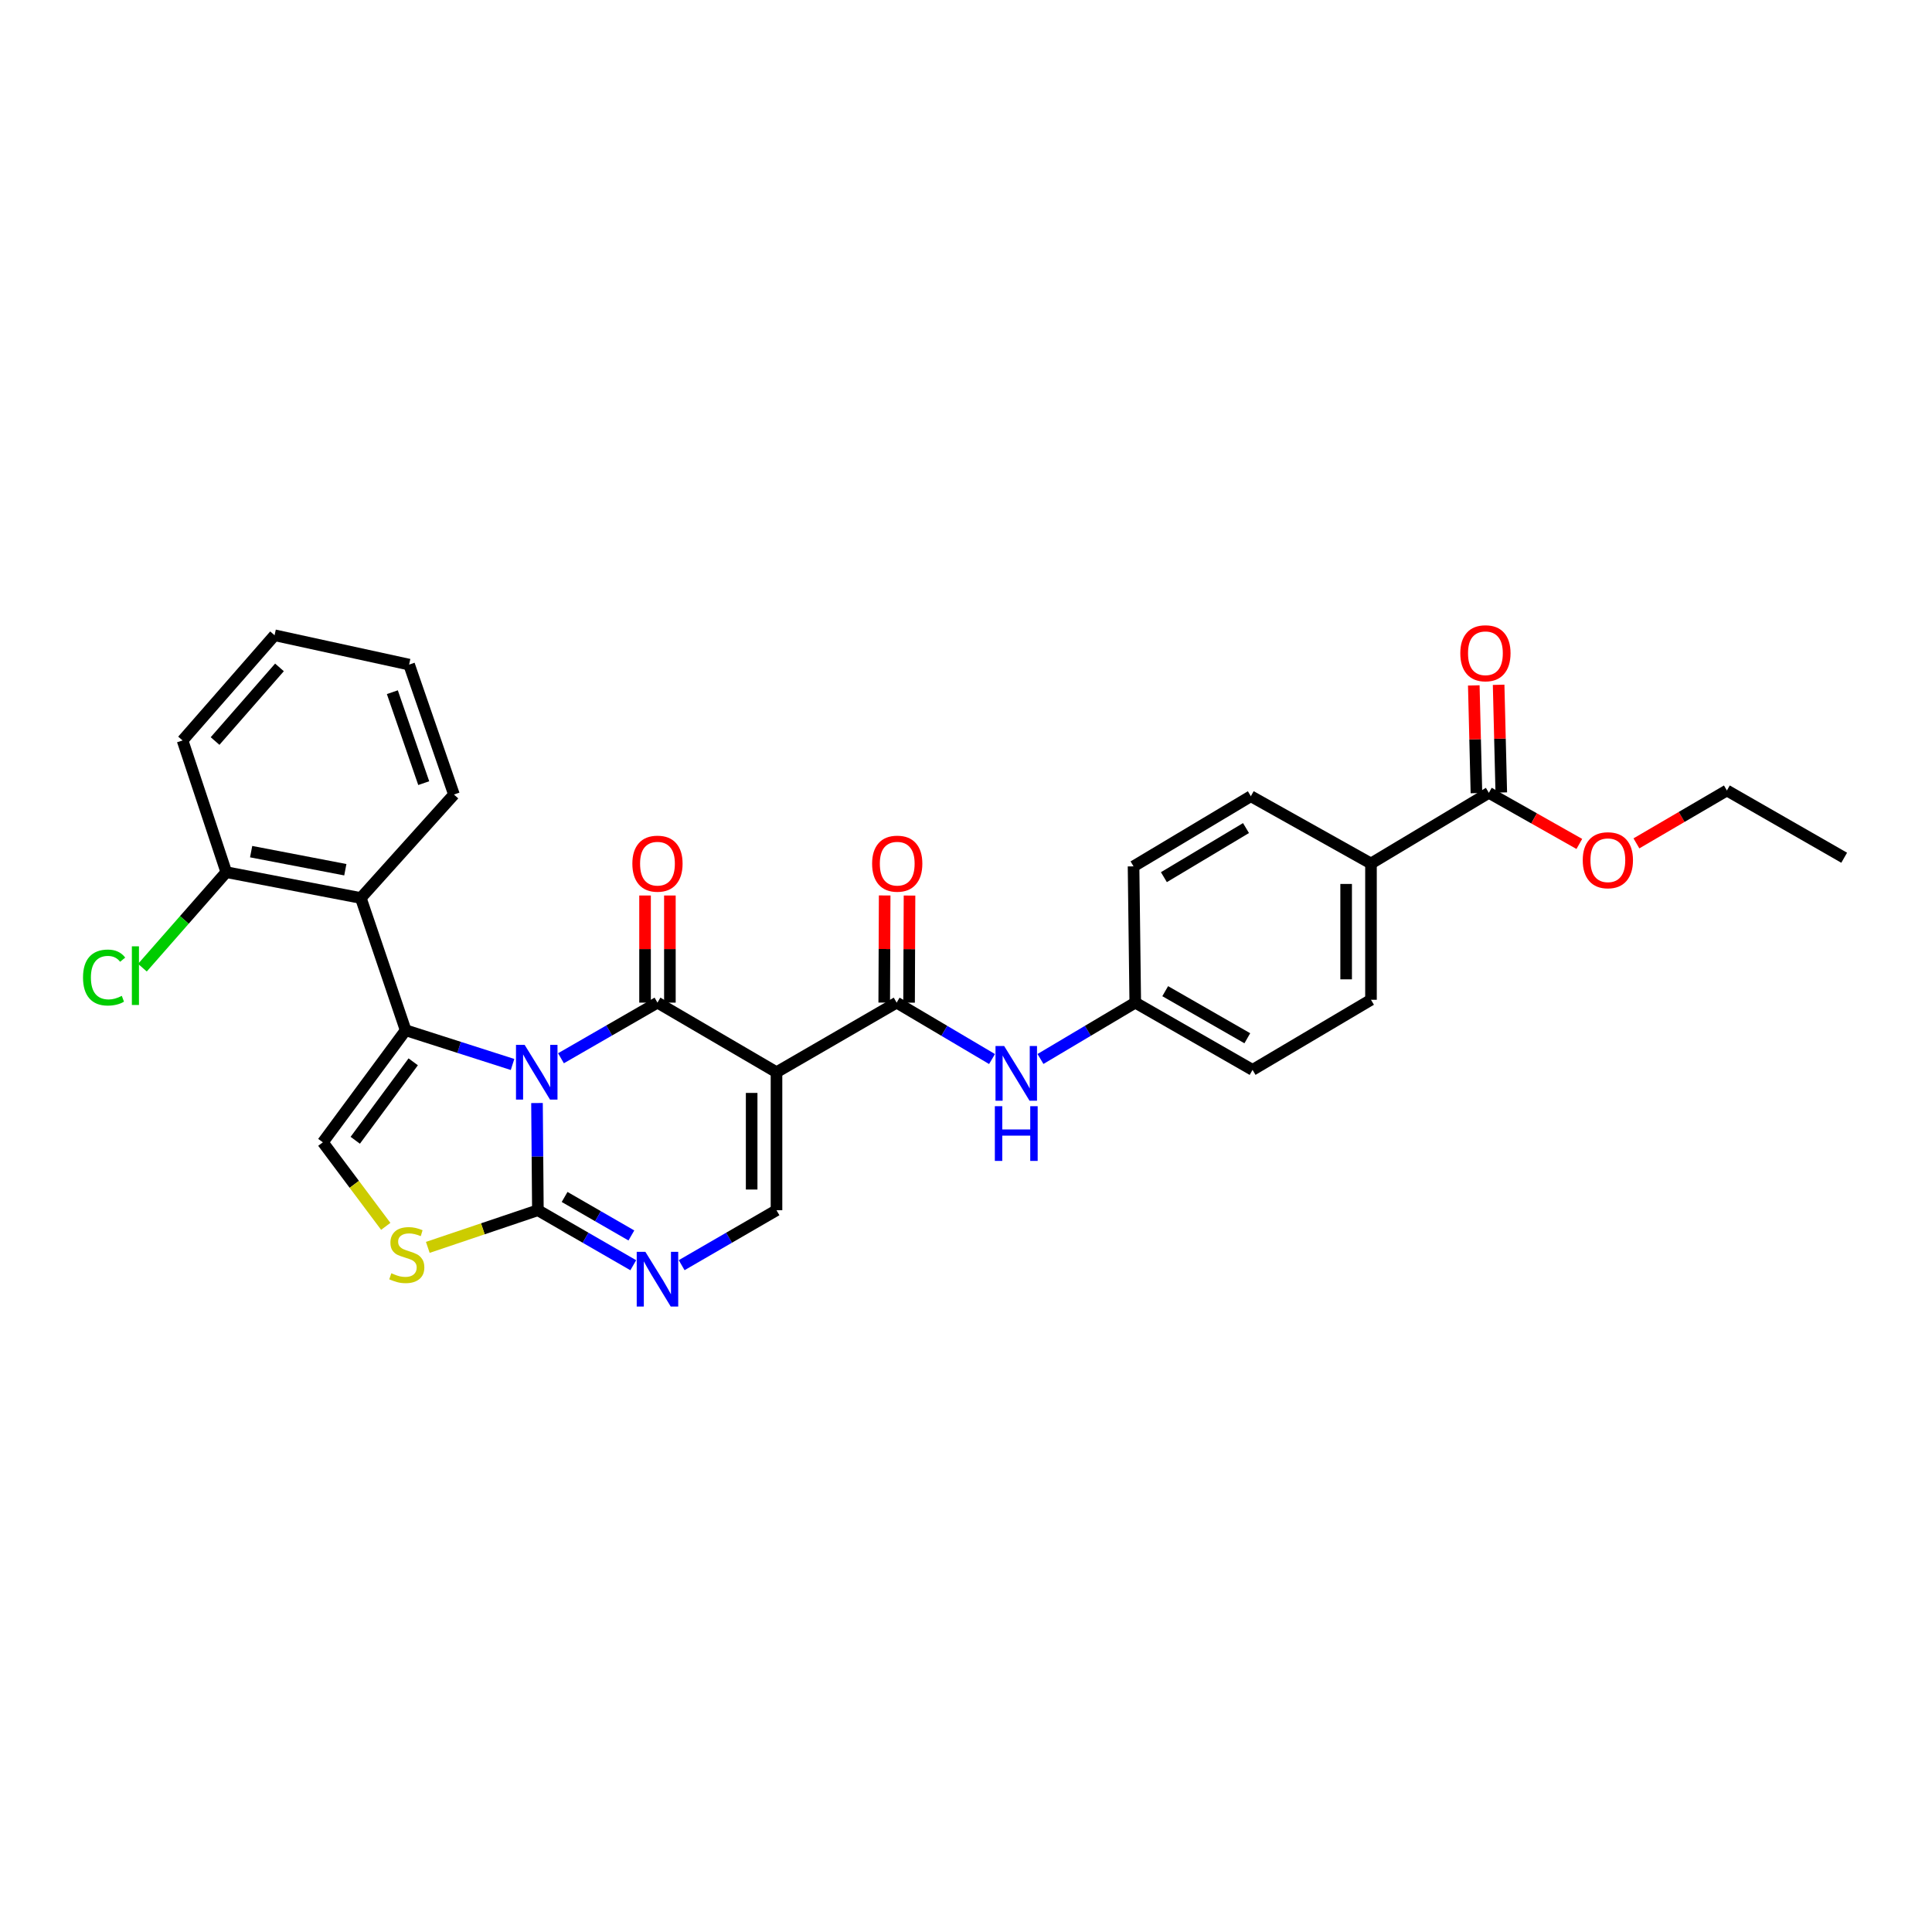 <?xml version='1.0' encoding='iso-8859-1'?>
<svg version='1.1' baseProfile='full'
              xmlns='http://www.w3.org/2000/svg'
                      xmlns:rdkit='http://www.rdkit.org/xml'
                      xmlns:xlink='http://www.w3.org/1999/xlink'
                  xml:space='preserve'
width='1000px' height='1000px' viewBox='0 0 1000 1000'>
<!-- END OF HEADER -->
<rect style='opacity:1.0;fill:#FFFFFF;stroke:none' width='1000' height='1000' x='0' y='0'> </rect>
<path class='bond-0' d='M 290.36,547.751 L 315.333,533.356' style='fill:none;fill-rule:evenodd;stroke:#0000FF;stroke-width:6px;stroke-linecap:butt;stroke-linejoin:miter;stroke-opacity:1' />
<path class='bond-0' d='M 315.333,533.356 L 340.306,518.961' style='fill:none;fill-rule:evenodd;stroke:#000000;stroke-width:6px;stroke-linecap:butt;stroke-linejoin:miter;stroke-opacity:1' />
<path class='bond-1' d='M 265.296,550.972 L 237.63,542.114' style='fill:none;fill-rule:evenodd;stroke:#0000FF;stroke-width:6px;stroke-linecap:butt;stroke-linejoin:miter;stroke-opacity:1' />
<path class='bond-1' d='M 237.63,542.114 L 209.964,533.256' style='fill:none;fill-rule:evenodd;stroke:#000000;stroke-width:6px;stroke-linecap:butt;stroke-linejoin:miter;stroke-opacity:1' />
<path class='bond-3' d='M 277.949,570.927 L 278.18,598.671' style='fill:none;fill-rule:evenodd;stroke:#0000FF;stroke-width:6px;stroke-linecap:butt;stroke-linejoin:miter;stroke-opacity:1' />
<path class='bond-3' d='M 278.18,598.671 L 278.41,626.414' style='fill:none;fill-rule:evenodd;stroke:#000000;stroke-width:6px;stroke-linecap:butt;stroke-linejoin:miter;stroke-opacity:1' />
<path class='bond-2' d='M 340.306,518.961 L 401.915,554.981' style='fill:none;fill-rule:evenodd;stroke:#000000;stroke-width:6px;stroke-linecap:butt;stroke-linejoin:miter;stroke-opacity:1' />
<path class='bond-12' d='M 346.735,518.961 L 346.735,491.236' style='fill:none;fill-rule:evenodd;stroke:#000000;stroke-width:6px;stroke-linecap:butt;stroke-linejoin:miter;stroke-opacity:1' />
<path class='bond-12' d='M 346.735,491.236 L 346.735,463.51' style='fill:none;fill-rule:evenodd;stroke:#FF0000;stroke-width:6px;stroke-linecap:butt;stroke-linejoin:miter;stroke-opacity:1' />
<path class='bond-12' d='M 333.876,518.961 L 333.876,491.236' style='fill:none;fill-rule:evenodd;stroke:#000000;stroke-width:6px;stroke-linecap:butt;stroke-linejoin:miter;stroke-opacity:1' />
<path class='bond-12' d='M 333.876,491.236 L 333.876,463.51' style='fill:none;fill-rule:evenodd;stroke:#FF0000;stroke-width:6px;stroke-linecap:butt;stroke-linejoin:miter;stroke-opacity:1' />
<path class='bond-7' d='M 209.964,533.256 L 167.107,591.266' style='fill:none;fill-rule:evenodd;stroke:#000000;stroke-width:6px;stroke-linecap:butt;stroke-linejoin:miter;stroke-opacity:1' />
<path class='bond-7' d='M 213.878,549.599 L 183.878,590.205' style='fill:none;fill-rule:evenodd;stroke:#000000;stroke-width:6px;stroke-linecap:butt;stroke-linejoin:miter;stroke-opacity:1' />
<path class='bond-9' d='M 209.964,533.256 L 186.76,464.803' style='fill:none;fill-rule:evenodd;stroke:#000000;stroke-width:6px;stroke-linecap:butt;stroke-linejoin:miter;stroke-opacity:1' />
<path class='bond-5' d='M 401.915,554.981 L 464.104,518.961' style='fill:none;fill-rule:evenodd;stroke:#000000;stroke-width:6px;stroke-linecap:butt;stroke-linejoin:miter;stroke-opacity:1' />
<path class='bond-31' d='M 401.915,554.981 L 401.915,626.414' style='fill:none;fill-rule:evenodd;stroke:#000000;stroke-width:6px;stroke-linecap:butt;stroke-linejoin:miter;stroke-opacity:1' />
<path class='bond-31' d='M 389.056,565.696 L 389.056,615.699' style='fill:none;fill-rule:evenodd;stroke:#000000;stroke-width:6px;stroke-linecap:butt;stroke-linejoin:miter;stroke-opacity:1' />
<path class='bond-4' d='M 278.41,626.414 L 303.095,640.648' style='fill:none;fill-rule:evenodd;stroke:#000000;stroke-width:6px;stroke-linecap:butt;stroke-linejoin:miter;stroke-opacity:1' />
<path class='bond-4' d='M 303.095,640.648 L 327.779,654.882' style='fill:none;fill-rule:evenodd;stroke:#0000FF;stroke-width:6px;stroke-linecap:butt;stroke-linejoin:miter;stroke-opacity:1' />
<path class='bond-4' d='M 292.239,619.544 L 309.518,629.508' style='fill:none;fill-rule:evenodd;stroke:#000000;stroke-width:6px;stroke-linecap:butt;stroke-linejoin:miter;stroke-opacity:1' />
<path class='bond-4' d='M 309.518,629.508 L 326.798,639.472' style='fill:none;fill-rule:evenodd;stroke:#0000FF;stroke-width:6px;stroke-linecap:butt;stroke-linejoin:miter;stroke-opacity:1' />
<path class='bond-8' d='M 278.41,626.414 L 249.918,636.028' style='fill:none;fill-rule:evenodd;stroke:#000000;stroke-width:6px;stroke-linecap:butt;stroke-linejoin:miter;stroke-opacity:1' />
<path class='bond-8' d='M 249.918,636.028 L 221.427,645.642' style='fill:none;fill-rule:evenodd;stroke:#CCCC00;stroke-width:6px;stroke-linecap:butt;stroke-linejoin:miter;stroke-opacity:1' />
<path class='bond-6' d='M 352.826,654.852 L 377.37,640.633' style='fill:none;fill-rule:evenodd;stroke:#0000FF;stroke-width:6px;stroke-linecap:butt;stroke-linejoin:miter;stroke-opacity:1' />
<path class='bond-6' d='M 377.37,640.633 L 401.915,626.414' style='fill:none;fill-rule:evenodd;stroke:#000000;stroke-width:6px;stroke-linecap:butt;stroke-linejoin:miter;stroke-opacity:1' />
<path class='bond-10' d='M 464.104,518.961 L 488.79,533.56' style='fill:none;fill-rule:evenodd;stroke:#000000;stroke-width:6px;stroke-linecap:butt;stroke-linejoin:miter;stroke-opacity:1' />
<path class='bond-10' d='M 488.79,533.56 L 513.475,548.159' style='fill:none;fill-rule:evenodd;stroke:#0000FF;stroke-width:6px;stroke-linecap:butt;stroke-linejoin:miter;stroke-opacity:1' />
<path class='bond-15' d='M 470.533,518.988 L 470.649,491.263' style='fill:none;fill-rule:evenodd;stroke:#000000;stroke-width:6px;stroke-linecap:butt;stroke-linejoin:miter;stroke-opacity:1' />
<path class='bond-15' d='M 470.649,491.263 L 470.764,463.537' style='fill:none;fill-rule:evenodd;stroke:#FF0000;stroke-width:6px;stroke-linecap:butt;stroke-linejoin:miter;stroke-opacity:1' />
<path class='bond-15' d='M 457.674,518.935 L 457.79,491.209' style='fill:none;fill-rule:evenodd;stroke:#000000;stroke-width:6px;stroke-linecap:butt;stroke-linejoin:miter;stroke-opacity:1' />
<path class='bond-15' d='M 457.79,491.209 L 457.905,463.484' style='fill:none;fill-rule:evenodd;stroke:#FF0000;stroke-width:6px;stroke-linecap:butt;stroke-linejoin:miter;stroke-opacity:1' />
<path class='bond-30' d='M 167.107,591.266 L 183.385,613.012' style='fill:none;fill-rule:evenodd;stroke:#000000;stroke-width:6px;stroke-linecap:butt;stroke-linejoin:miter;stroke-opacity:1' />
<path class='bond-30' d='M 183.385,613.012 L 199.664,634.759' style='fill:none;fill-rule:evenodd;stroke:#CCCC00;stroke-width:6px;stroke-linecap:butt;stroke-linejoin:miter;stroke-opacity:1' />
<path class='bond-14' d='M 186.76,464.803 L 117.12,451.429' style='fill:none;fill-rule:evenodd;stroke:#000000;stroke-width:6px;stroke-linecap:butt;stroke-linejoin:miter;stroke-opacity:1' />
<path class='bond-14' d='M 178.739,450.168 L 129.991,440.807' style='fill:none;fill-rule:evenodd;stroke:#000000;stroke-width:6px;stroke-linecap:butt;stroke-linejoin:miter;stroke-opacity:1' />
<path class='bond-24' d='M 186.76,464.803 L 234.96,411.244' style='fill:none;fill-rule:evenodd;stroke:#000000;stroke-width:6px;stroke-linecap:butt;stroke-linejoin:miter;stroke-opacity:1' />
<path class='bond-17' d='M 538.545,548.126 L 563.077,533.543' style='fill:none;fill-rule:evenodd;stroke:#0000FF;stroke-width:6px;stroke-linecap:butt;stroke-linejoin:miter;stroke-opacity:1' />
<path class='bond-17' d='M 563.077,533.543 L 587.609,518.961' style='fill:none;fill-rule:evenodd;stroke:#000000;stroke-width:6px;stroke-linecap:butt;stroke-linejoin:miter;stroke-opacity:1' />
<path class='bond-11' d='M 770.631,410.359 L 709.621,446.95' style='fill:none;fill-rule:evenodd;stroke:#000000;stroke-width:6px;stroke-linecap:butt;stroke-linejoin:miter;stroke-opacity:1' />
<path class='bond-16' d='M 777.058,410.2 L 776.373,382.325' style='fill:none;fill-rule:evenodd;stroke:#000000;stroke-width:6px;stroke-linecap:butt;stroke-linejoin:miter;stroke-opacity:1' />
<path class='bond-16' d='M 776.373,382.325 L 775.687,354.45' style='fill:none;fill-rule:evenodd;stroke:#FF0000;stroke-width:6px;stroke-linecap:butt;stroke-linejoin:miter;stroke-opacity:1' />
<path class='bond-16' d='M 764.203,410.517 L 763.517,382.642' style='fill:none;fill-rule:evenodd;stroke:#000000;stroke-width:6px;stroke-linecap:butt;stroke-linejoin:miter;stroke-opacity:1' />
<path class='bond-16' d='M 763.517,382.642 L 762.832,354.767' style='fill:none;fill-rule:evenodd;stroke:#FF0000;stroke-width:6px;stroke-linecap:butt;stroke-linejoin:miter;stroke-opacity:1' />
<path class='bond-21' d='M 770.631,410.359 L 794.044,423.591' style='fill:none;fill-rule:evenodd;stroke:#000000;stroke-width:6px;stroke-linecap:butt;stroke-linejoin:miter;stroke-opacity:1' />
<path class='bond-21' d='M 794.044,423.591 L 817.457,436.824' style='fill:none;fill-rule:evenodd;stroke:#FF0000;stroke-width:6px;stroke-linecap:butt;stroke-linejoin:miter;stroke-opacity:1' />
<path class='bond-13' d='M 709.621,446.95 L 709.621,517.483' style='fill:none;fill-rule:evenodd;stroke:#000000;stroke-width:6px;stroke-linecap:butt;stroke-linejoin:miter;stroke-opacity:1' />
<path class='bond-13' d='M 696.762,457.53 L 696.762,506.903' style='fill:none;fill-rule:evenodd;stroke:#000000;stroke-width:6px;stroke-linecap:butt;stroke-linejoin:miter;stroke-opacity:1' />
<path class='bond-33' d='M 709.621,446.95 L 647.433,412.123' style='fill:none;fill-rule:evenodd;stroke:#000000;stroke-width:6px;stroke-linecap:butt;stroke-linejoin:miter;stroke-opacity:1' />
<path class='bond-20' d='M 117.12,451.429 L 95.417,476.149' style='fill:none;fill-rule:evenodd;stroke:#000000;stroke-width:6px;stroke-linecap:butt;stroke-linejoin:miter;stroke-opacity:1' />
<path class='bond-20' d='M 95.417,476.149 L 73.713,500.869' style='fill:none;fill-rule:evenodd;stroke:#00CC00;stroke-width:6px;stroke-linecap:butt;stroke-linejoin:miter;stroke-opacity:1' />
<path class='bond-25' d='M 117.12,451.429 L 94.495,383.254' style='fill:none;fill-rule:evenodd;stroke:#000000;stroke-width:6px;stroke-linecap:butt;stroke-linejoin:miter;stroke-opacity:1' />
<path class='bond-22' d='M 587.609,518.961 L 586.723,448.429' style='fill:none;fill-rule:evenodd;stroke:#000000;stroke-width:6px;stroke-linecap:butt;stroke-linejoin:miter;stroke-opacity:1' />
<path class='bond-23' d='M 587.609,518.961 L 648.319,553.774' style='fill:none;fill-rule:evenodd;stroke:#000000;stroke-width:6px;stroke-linecap:butt;stroke-linejoin:miter;stroke-opacity:1' />
<path class='bond-23' d='M 603.112,513.028 L 645.609,537.397' style='fill:none;fill-rule:evenodd;stroke:#000000;stroke-width:6px;stroke-linecap:butt;stroke-linejoin:miter;stroke-opacity:1' />
<path class='bond-18' d='M 709.621,517.483 L 648.319,553.774' style='fill:none;fill-rule:evenodd;stroke:#000000;stroke-width:6px;stroke-linecap:butt;stroke-linejoin:miter;stroke-opacity:1' />
<path class='bond-19' d='M 647.433,412.123 L 586.723,448.429' style='fill:none;fill-rule:evenodd;stroke:#000000;stroke-width:6px;stroke-linecap:butt;stroke-linejoin:miter;stroke-opacity:1' />
<path class='bond-19' d='M 644.926,428.605 L 602.429,454.019' style='fill:none;fill-rule:evenodd;stroke:#000000;stroke-width:6px;stroke-linecap:butt;stroke-linejoin:miter;stroke-opacity:1' />
<path class='bond-26' d='M 847.01,436.528 L 870.423,422.839' style='fill:none;fill-rule:evenodd;stroke:#FF0000;stroke-width:6px;stroke-linecap:butt;stroke-linejoin:miter;stroke-opacity:1' />
<path class='bond-26' d='M 870.423,422.839 L 893.836,409.151' style='fill:none;fill-rule:evenodd;stroke:#000000;stroke-width:6px;stroke-linecap:butt;stroke-linejoin:miter;stroke-opacity:1' />
<path class='bond-27' d='M 234.96,411.244 L 211.757,343.998' style='fill:none;fill-rule:evenodd;stroke:#000000;stroke-width:6px;stroke-linecap:butt;stroke-linejoin:miter;stroke-opacity:1' />
<path class='bond-27' d='M 219.324,405.352 L 203.081,358.279' style='fill:none;fill-rule:evenodd;stroke:#000000;stroke-width:6px;stroke-linecap:butt;stroke-linejoin:miter;stroke-opacity:1' />
<path class='bond-32' d='M 94.495,383.254 L 142.117,328.81' style='fill:none;fill-rule:evenodd;stroke:#000000;stroke-width:6px;stroke-linecap:butt;stroke-linejoin:miter;stroke-opacity:1' />
<path class='bond-32' d='M 111.318,383.554 L 144.653,345.443' style='fill:none;fill-rule:evenodd;stroke:#000000;stroke-width:6px;stroke-linecap:butt;stroke-linejoin:miter;stroke-opacity:1' />
<path class='bond-28' d='M 893.836,409.151 L 954.545,443.964' style='fill:none;fill-rule:evenodd;stroke:#000000;stroke-width:6px;stroke-linecap:butt;stroke-linejoin:miter;stroke-opacity:1' />
<path class='bond-29' d='M 211.757,343.998 L 142.117,328.81' style='fill:none;fill-rule:evenodd;stroke:#000000;stroke-width:6px;stroke-linecap:butt;stroke-linejoin:miter;stroke-opacity:1' />
<path  class='atom-0' d='M 271.557 540.821
L 280.837 555.821
Q 281.757 557.301, 283.237 559.981
Q 284.717 562.661, 284.797 562.821
L 284.797 540.821
L 288.557 540.821
L 288.557 569.141
L 284.677 569.141
L 274.717 552.741
Q 273.557 550.821, 272.317 548.621
Q 271.117 546.421, 270.757 545.741
L 270.757 569.141
L 267.077 569.141
L 267.077 540.821
L 271.557 540.821
' fill='#0000FF'/>
<path  class='atom-5' d='M 334.046 647.945
L 343.326 662.945
Q 344.246 664.425, 345.726 667.105
Q 347.206 669.785, 347.286 669.945
L 347.286 647.945
L 351.046 647.945
L 351.046 676.265
L 347.166 676.265
L 337.206 659.865
Q 336.046 657.945, 334.806 655.745
Q 333.606 653.545, 333.246 652.865
L 333.246 676.265
L 329.566 676.265
L 329.566 647.945
L 334.046 647.945
' fill='#0000FF'/>
<path  class='atom-9' d='M 202.556 659.031
Q 202.876 659.151, 204.196 659.711
Q 205.516 660.271, 206.956 660.631
Q 208.436 660.951, 209.876 660.951
Q 212.556 660.951, 214.116 659.671
Q 215.676 658.351, 215.676 656.071
Q 215.676 654.511, 214.876 653.551
Q 214.116 652.591, 212.916 652.071
Q 211.716 651.551, 209.716 650.951
Q 207.196 650.191, 205.676 649.471
Q 204.196 648.751, 203.116 647.231
Q 202.076 645.711, 202.076 643.151
Q 202.076 639.591, 204.476 637.391
Q 206.916 635.191, 211.716 635.191
Q 214.996 635.191, 218.716 636.751
L 217.796 639.831
Q 214.396 638.431, 211.836 638.431
Q 209.076 638.431, 207.556 639.591
Q 206.036 640.711, 206.076 642.671
Q 206.076 644.191, 206.836 645.111
Q 207.636 646.031, 208.756 646.551
Q 209.916 647.071, 211.836 647.671
Q 214.396 648.471, 215.916 649.271
Q 217.436 650.071, 218.516 651.711
Q 219.636 653.311, 219.636 656.071
Q 219.636 659.991, 216.996 662.111
Q 214.396 664.191, 210.036 664.191
Q 207.516 664.191, 205.596 663.631
Q 203.716 663.111, 201.476 662.191
L 202.556 659.031
' fill='#CCCC00'/>
<path  class='atom-11' d='M 519.753 541.414
L 529.033 556.414
Q 529.953 557.894, 531.433 560.574
Q 532.913 563.254, 532.993 563.414
L 532.993 541.414
L 536.753 541.414
L 536.753 569.734
L 532.873 569.734
L 522.913 553.334
Q 521.753 551.414, 520.513 549.214
Q 519.313 547.014, 518.953 546.334
L 518.953 569.734
L 515.273 569.734
L 515.273 541.414
L 519.753 541.414
' fill='#0000FF'/>
<path  class='atom-11' d='M 514.933 572.566
L 518.773 572.566
L 518.773 584.606
L 533.253 584.606
L 533.253 572.566
L 537.093 572.566
L 537.093 600.886
L 533.253 600.886
L 533.253 587.806
L 518.773 587.806
L 518.773 600.886
L 514.933 600.886
L 514.933 572.566
' fill='#0000FF'/>
<path  class='atom-13' d='M 327.306 447.03
Q 327.306 440.23, 330.666 436.43
Q 334.026 432.63, 340.306 432.63
Q 346.586 432.63, 349.946 436.43
Q 353.306 440.23, 353.306 447.03
Q 353.306 453.91, 349.906 457.83
Q 346.506 461.71, 340.306 461.71
Q 334.066 461.71, 330.666 457.83
Q 327.306 453.95, 327.306 447.03
M 340.306 458.51
Q 344.626 458.51, 346.946 455.63
Q 349.306 452.71, 349.306 447.03
Q 349.306 441.47, 346.946 438.67
Q 344.626 435.83, 340.306 435.83
Q 335.986 435.83, 333.626 438.63
Q 331.306 441.43, 331.306 447.03
Q 331.306 452.75, 333.626 455.63
Q 335.986 458.51, 340.306 458.51
' fill='#FF0000'/>
<path  class='atom-16' d='M 451.404 447.03
Q 451.404 440.23, 454.764 436.43
Q 458.124 432.63, 464.404 432.63
Q 470.684 432.63, 474.044 436.43
Q 477.404 440.23, 477.404 447.03
Q 477.404 453.91, 474.004 457.83
Q 470.604 461.71, 464.404 461.71
Q 458.164 461.71, 454.764 457.83
Q 451.404 453.95, 451.404 447.03
M 464.404 458.51
Q 468.724 458.51, 471.044 455.63
Q 473.404 452.71, 473.404 447.03
Q 473.404 441.47, 471.044 438.67
Q 468.724 435.83, 464.404 435.83
Q 460.084 435.83, 457.724 438.63
Q 455.404 441.43, 455.404 447.03
Q 455.404 452.75, 457.724 455.63
Q 460.084 458.51, 464.404 458.51
' fill='#FF0000'/>
<path  class='atom-17' d='M 755.852 338.12
Q 755.852 331.32, 759.212 327.52
Q 762.572 323.72, 768.852 323.72
Q 775.132 323.72, 778.492 327.52
Q 781.852 331.32, 781.852 338.12
Q 781.852 345, 778.452 348.92
Q 775.052 352.8, 768.852 352.8
Q 762.612 352.8, 759.212 348.92
Q 755.852 345.04, 755.852 338.12
M 768.852 349.6
Q 773.172 349.6, 775.492 346.72
Q 777.852 343.8, 777.852 338.12
Q 777.852 332.56, 775.492 329.76
Q 773.172 326.92, 768.852 326.92
Q 764.532 326.92, 762.172 329.72
Q 759.852 332.52, 759.852 338.12
Q 759.852 343.84, 762.172 346.72
Q 764.532 349.6, 768.852 349.6
' fill='#FF0000'/>
<path  class='atom-21' d='M 42.971 505.975
Q 42.971 498.935, 46.251 495.255
Q 49.571 491.535, 55.851 491.535
Q 61.691 491.535, 64.811 495.655
L 62.171 497.815
Q 59.891 494.815, 55.851 494.815
Q 51.571 494.815, 49.291 497.695
Q 47.051 500.535, 47.051 505.975
Q 47.051 511.575, 49.371 514.455
Q 51.731 517.335, 56.291 517.335
Q 59.411 517.335, 63.051 515.455
L 64.171 518.455
Q 62.691 519.415, 60.451 519.975
Q 58.211 520.535, 55.731 520.535
Q 49.571 520.535, 46.251 516.775
Q 42.971 513.015, 42.971 505.975
' fill='#00CC00'/>
<path  class='atom-21' d='M 68.251 489.815
L 71.931 489.815
L 71.931 520.175
L 68.251 520.175
L 68.251 489.815
' fill='#00CC00'/>
<path  class='atom-22' d='M 819.226 445.251
Q 819.226 438.451, 822.586 434.651
Q 825.946 430.851, 832.226 430.851
Q 838.506 430.851, 841.866 434.651
Q 845.226 438.451, 845.226 445.251
Q 845.226 452.131, 841.826 456.051
Q 838.426 459.931, 832.226 459.931
Q 825.986 459.931, 822.586 456.051
Q 819.226 452.171, 819.226 445.251
M 832.226 456.731
Q 836.546 456.731, 838.866 453.851
Q 841.226 450.931, 841.226 445.251
Q 841.226 439.691, 838.866 436.891
Q 836.546 434.051, 832.226 434.051
Q 827.906 434.051, 825.546 436.851
Q 823.226 439.651, 823.226 445.251
Q 823.226 450.971, 825.546 453.851
Q 827.906 456.731, 832.226 456.731
' fill='#FF0000'/>
</svg>
